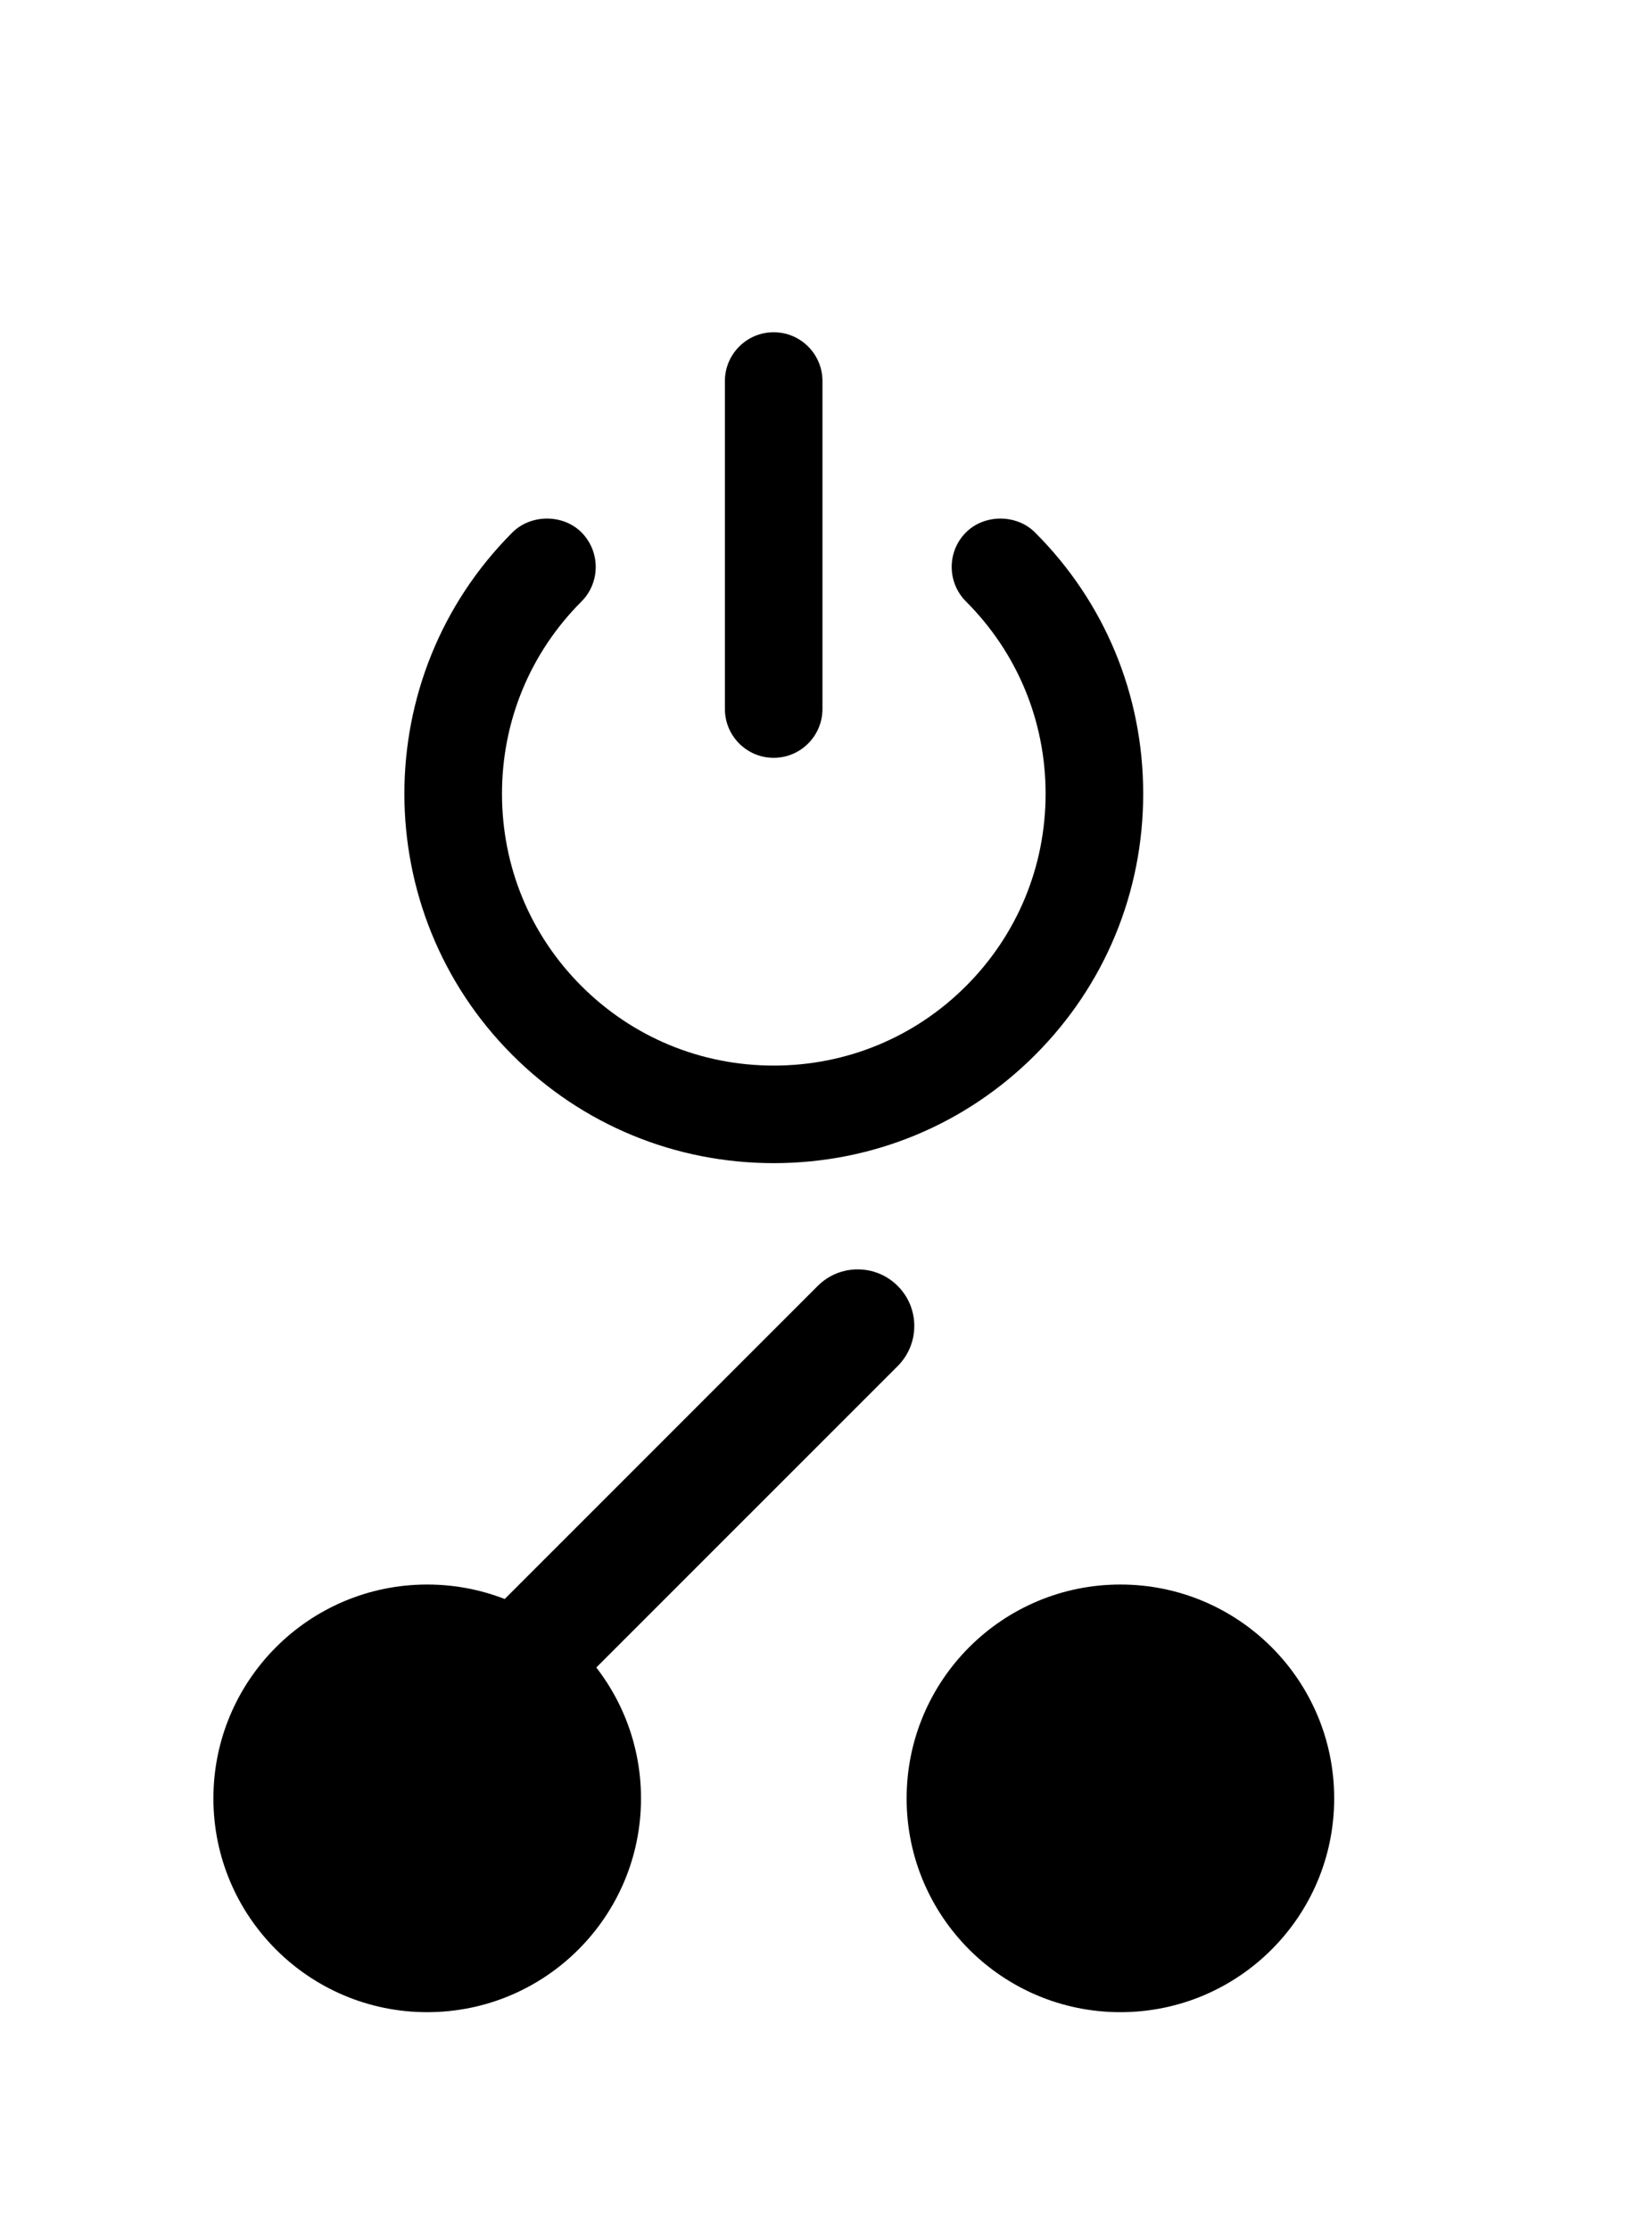 <?xml version="1.0" encoding="utf-8"?>
<!-- Generator: Adobe Illustrator 16.0.0, SVG Export Plug-In . SVG Version: 6.00 Build 0)  -->
<!DOCTYPE svg PUBLIC "-//W3C//DTD SVG 1.1//EN" "http://www.w3.org/Graphics/SVG/1.1/DTD/svg11.dtd">
<svg version="1.1" id="Layer_1" xmlns="http://www.w3.org/2000/svg" xmlns:xlink="http://www.w3.org/1999/xlink" x="0px" y="0px"
	 width="55.333px" height="74.667px" viewBox="0 0 55.333 74.667" enable-background="new 0 0 55.333 74.667" xml:space="preserve">
<g>
	<path d="M44.688,60.225c0,3.954-3.206,7.158-7.161,7.158c-3.954,0-7.16-3.204-7.16-7.158c0-3.957,3.206-7.163,7.16-7.163
		C41.482,53.062,44.688,56.268,44.688,60.225z"/>
	<g>
		<path d="M21.47,60.225c0,3.954-3.206,7.158-7.161,7.158c-3.954,0-7.161-3.204-7.161-7.158c0-3.957,3.207-7.163,7.161-7.163
			C18.264,53.062,21.47,56.268,21.47,60.225z"/>
		<path d="M14.31,60.718c-0.486,0-0.97-0.185-1.34-0.555c-0.74-0.741-0.74-1.94,0-2.681l14.418-14.418
			c0.74-0.741,1.94-0.741,2.681,0c0.74,0.74,0.74,1.94,0,2.681L15.65,60.163C15.28,60.533,14.796,60.718,14.31,60.718z"/>
	</g>
</g>
<g>
	<path d="M34.667,17.83c-0.617-0.617-1.696-0.62-2.313,0c-0.635,0.634-0.638,1.671,0,2.311c1.72,1.718,2.668,4.006,2.668,6.44
		c0,2.434-0.948,4.722-2.668,6.442c-1.716,1.715-4.002,2.661-6.438,2.661c-2.434,0-4.722-0.946-6.441-2.664
		c-1.719-1.718-2.661-4.004-2.661-6.438c0-2.437,0.945-4.722,2.665-6.442c0.633-0.637,0.633-1.671-0.002-2.311
		c-0.617-0.62-1.695-0.615-2.313,0c-4.826,4.826-4.826,12.678,0,17.503c2.335,2.333,5.445,3.619,8.752,3.619
		c3.311,0,6.418-1.286,8.751-3.619c2.338-2.337,3.624-5.445,3.624-8.753S37.004,20.165,34.667,17.83z"/>
	<path d="M25.914,25.378c0.901,0,1.634-0.733,1.634-1.637V12.76c0-0.901-0.732-1.634-1.634-1.634c-0.9,0-1.634,0.733-1.634,1.634
		v10.981C24.28,24.646,25.013,25.378,25.914,25.378z"/>
</g>
</svg>
